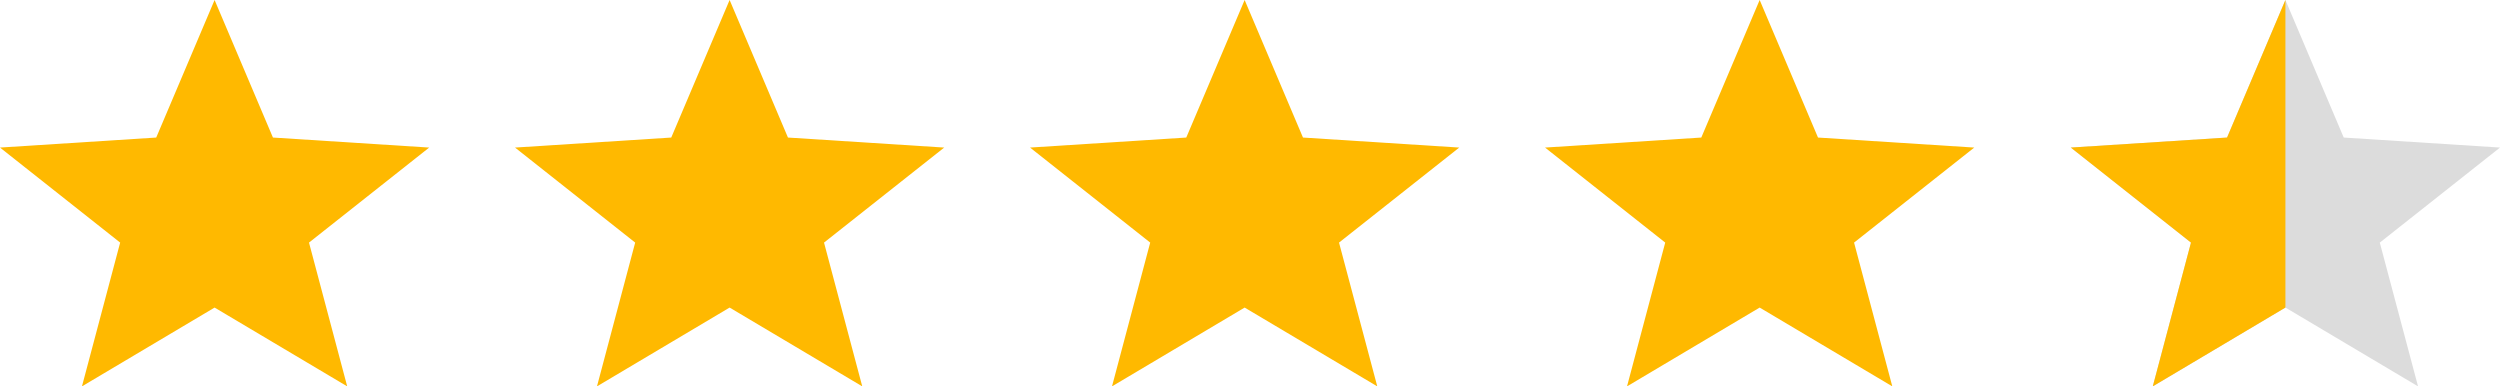 <?xml version="1.0" encoding="UTF-8"?> <svg xmlns="http://www.w3.org/2000/svg" width="110" height="17" viewBox="0 0 110 17" fill="none"><g clip-path="url(#clip0_63_201)"><path d="M9.442 13.533L3.606 17L5.287 10.674L0 6.493L6.874 6.052L9.442 0L12.009 6.052L18.884 6.493L13.596 10.674L15.277 17L9.442 13.533Z" fill="#FFB900"></path><path d="M32.103 13.533L26.267 17L27.948 10.674L22.661 6.493L29.535 6.052L32.103 0L34.67 6.052L41.545 6.493L36.257 10.674L37.939 17L32.103 13.533Z" fill="#FFB900"></path><path d="M54.764 13.533L48.928 17L50.609 10.674L45.322 6.493L52.196 6.052L54.764 0L57.331 6.052L64.206 6.493L58.917 10.674L60.6 17L54.764 13.533Z" fill="#FFB900"></path><path d="M77.425 13.533L71.589 17L73.27 10.674L67.982 6.493L74.857 6.052L77.425 0L79.992 6.052L86.867 6.493L81.579 10.674L83.261 17L77.425 13.533Z" fill="#FFB900"></path><path d="M100.558 13.532L94.722 17L96.403 10.675L91.115 6.493L97.99 6.052L100.558 0L103.124 6.052L110 6.493L104.711 10.675L106.394 17L100.558 13.532Z" fill="#DCDCDC"></path><path d="M100.558 13.533L94.722 17L96.403 10.674L91.115 6.493L97.99 6.052L100.558 0V13.533Z" fill="#FFB900"></path></g><defs><clipPath id="clip0_63_201"><rect width="110" height="17" fill="white"></rect></clipPath></defs></svg> 
